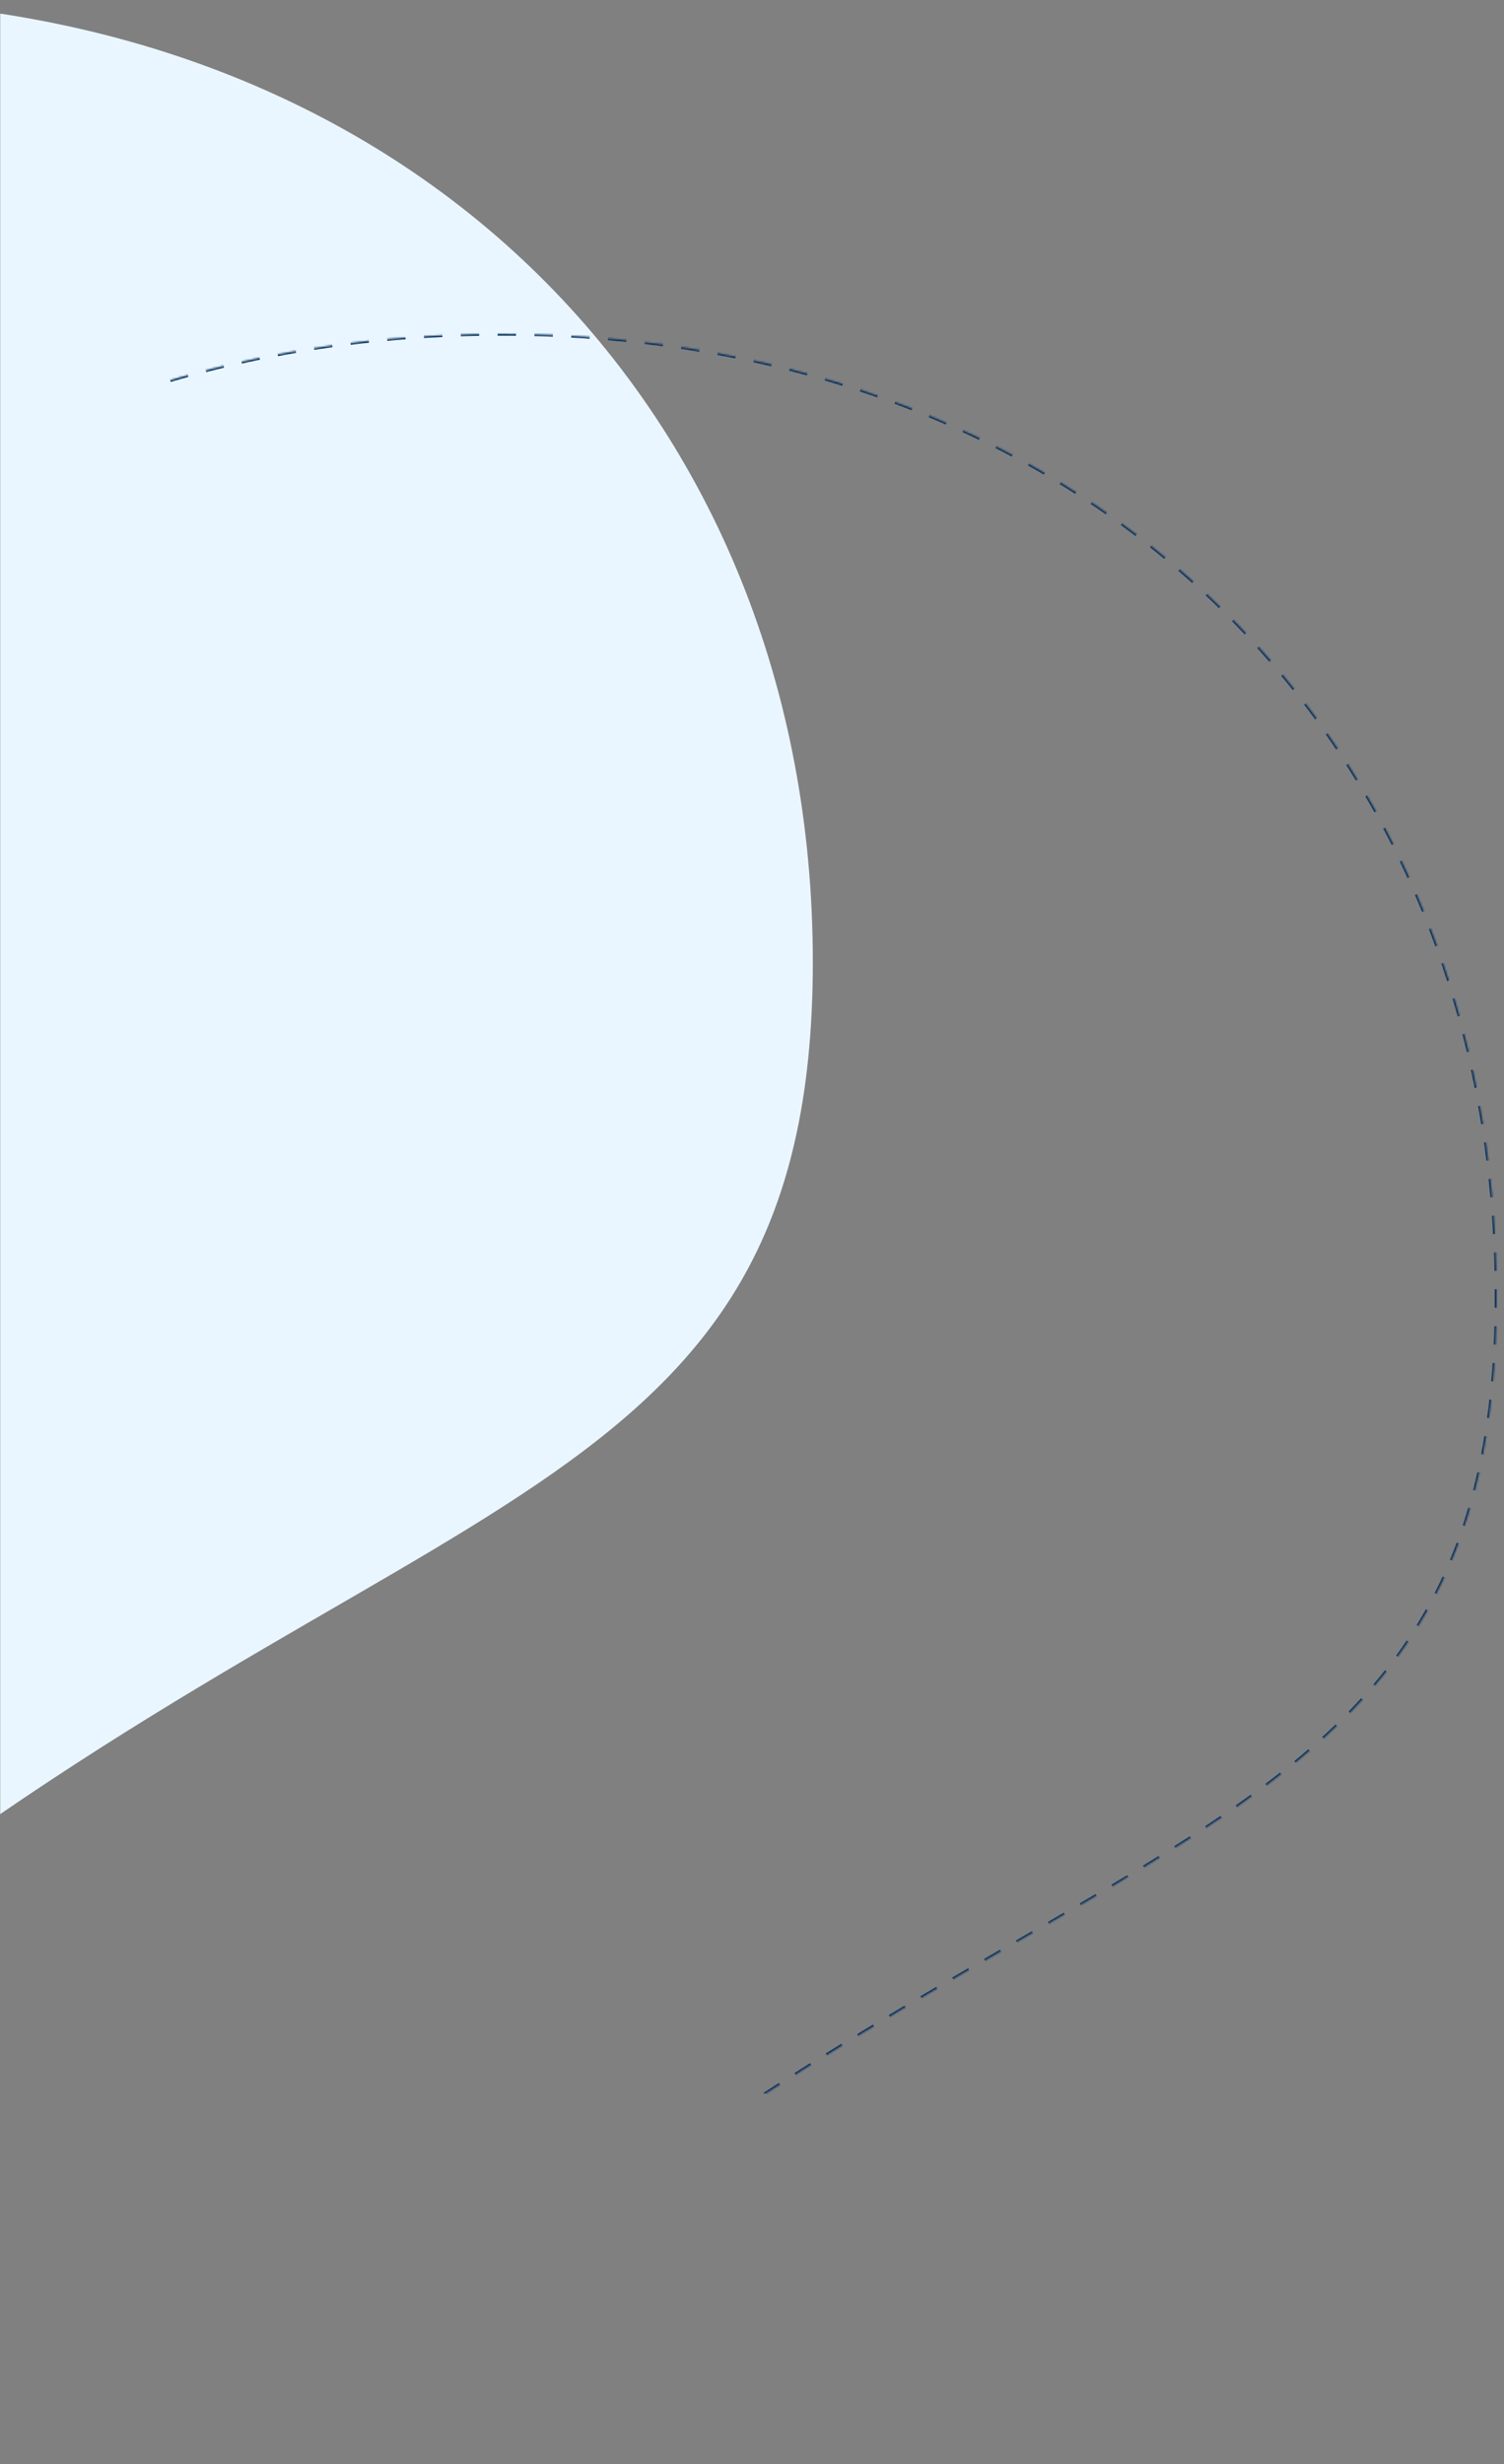 <?xml version="1.0" encoding="UTF-8"?> <svg xmlns="http://www.w3.org/2000/svg" xmlns:xlink="http://www.w3.org/1999/xlink" width="816" height="1336"><rect width="100%" height="100%" fill="#808080" stroke="none"/><defs><path id="b" d="M0 0h816v1336H0z"></path><path d="M917 1242.4c329 263.2 546-241.6 546-539.7 0-298-229-521.7-552-521.7S371 404.6 371 702.7s217 276.6 546 539.7z" id="a"></path><mask id="d" maskContentUnits="userSpaceOnUse" maskUnits="objectBoundingBox" x="0" y="0" width="1092" height="1135" fill="#fff"><use xlink:href="#a"></use></mask></defs><g fill="none" fill-rule="evenodd"><mask id="c" fill="#fff"><use xlink:href="#b"></use></mask><g mask="url(#c)"><g transform="translate(-651)"><path d="M546 1061.4C217 1324.6 0 819.8 0 521.7 0 223.7 229 0 552 0s540 223.6 540 521.7-217 276.6-546 539.7z" fill="#EAF6FF"></path><use stroke="#052F5C" mask="url(#d)" stroke-width="2" stroke-dasharray="10" transform="matrix(-1 0 0 1 1834 0)" xlink:href="#a"></use></g></g></g></svg> 